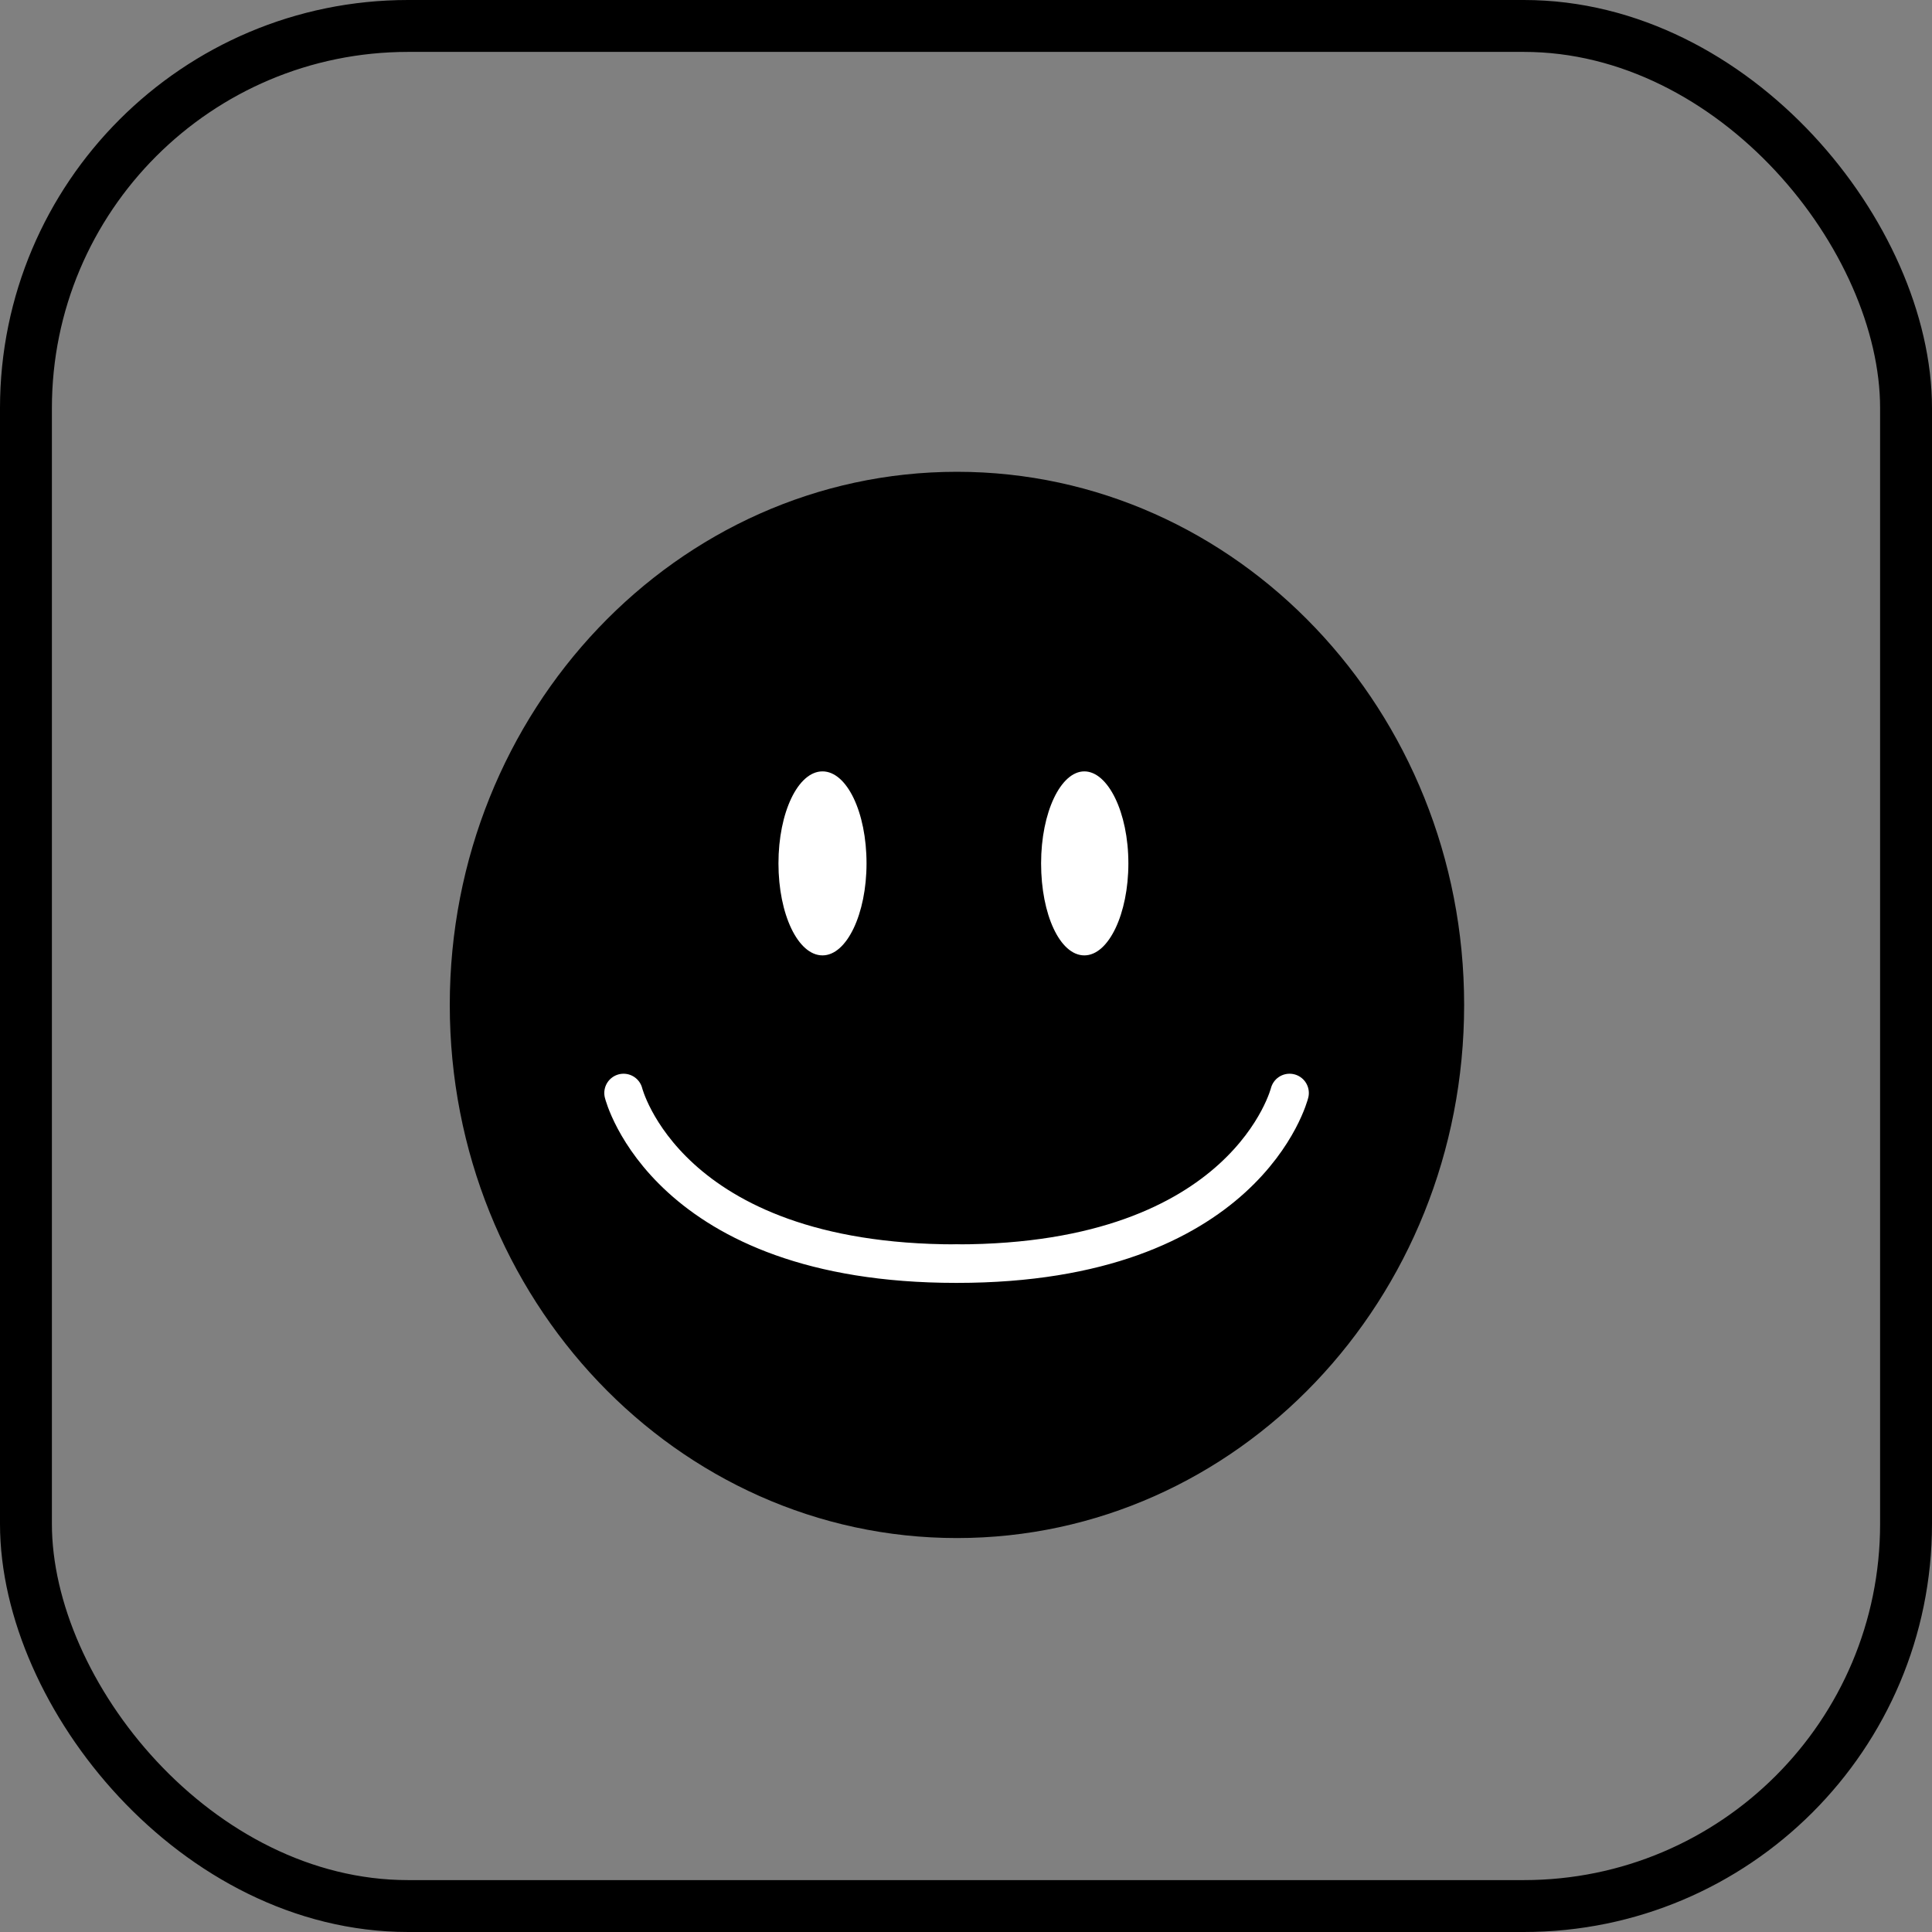 <?xml version="1.0" encoding="UTF-8"?><svg id="_レイヤー_2" xmlns="http://www.w3.org/2000/svg" viewBox="0 0 24.57 24.57"><rect x="0" y="0" width="24.57" height="24.57" fill="#808080" stroke="none"/><defs><style>.cls-1{stroke:#000;stroke-width:.66px;}.cls-1,.cls-2{fill:none;}.cls-3{fill:#000;}.cls-3,.cls-4{stroke-width:0px;}.cls-2{stroke:#fff;stroke-linecap:round;stroke-linejoin:round;stroke-width:.49px;}.cls-4{fill:#fff;}</style></defs><g id="_レイヤー_"><rect class="cls-1" x=".33" y=".33" width="23.91" height="23.91" rx="4.86" ry="4.86"/><path class="cls-3" d="M18.62,12.78c0,3.75-2.89,6.78-6.45,6.78s-6.45-3.04-6.45-6.78,2.89-6.78,6.45-6.78,6.45,3.04,6.45,6.78Z"/><path class="cls-2" d="M16.4,13.9s-.54,2.17-4.23,2.17"/><path class="cls-4" d="M11.02,10.98c0,.64-.25,1.17-.56,1.17s-.56-.52-.56-1.17.25-1.17.56-1.17.56.52.56,1.17Z"/><path class="cls-4" d="M14.35,10.98c0,.64-.25,1.17-.56,1.17s-.55-.52-.55-1.17.25-1.17.55-1.17.56.52.56,1.17Z"/><path class="cls-2" d="M7.93,13.9s.54,2.17,4.23,2.17"/></g></svg>